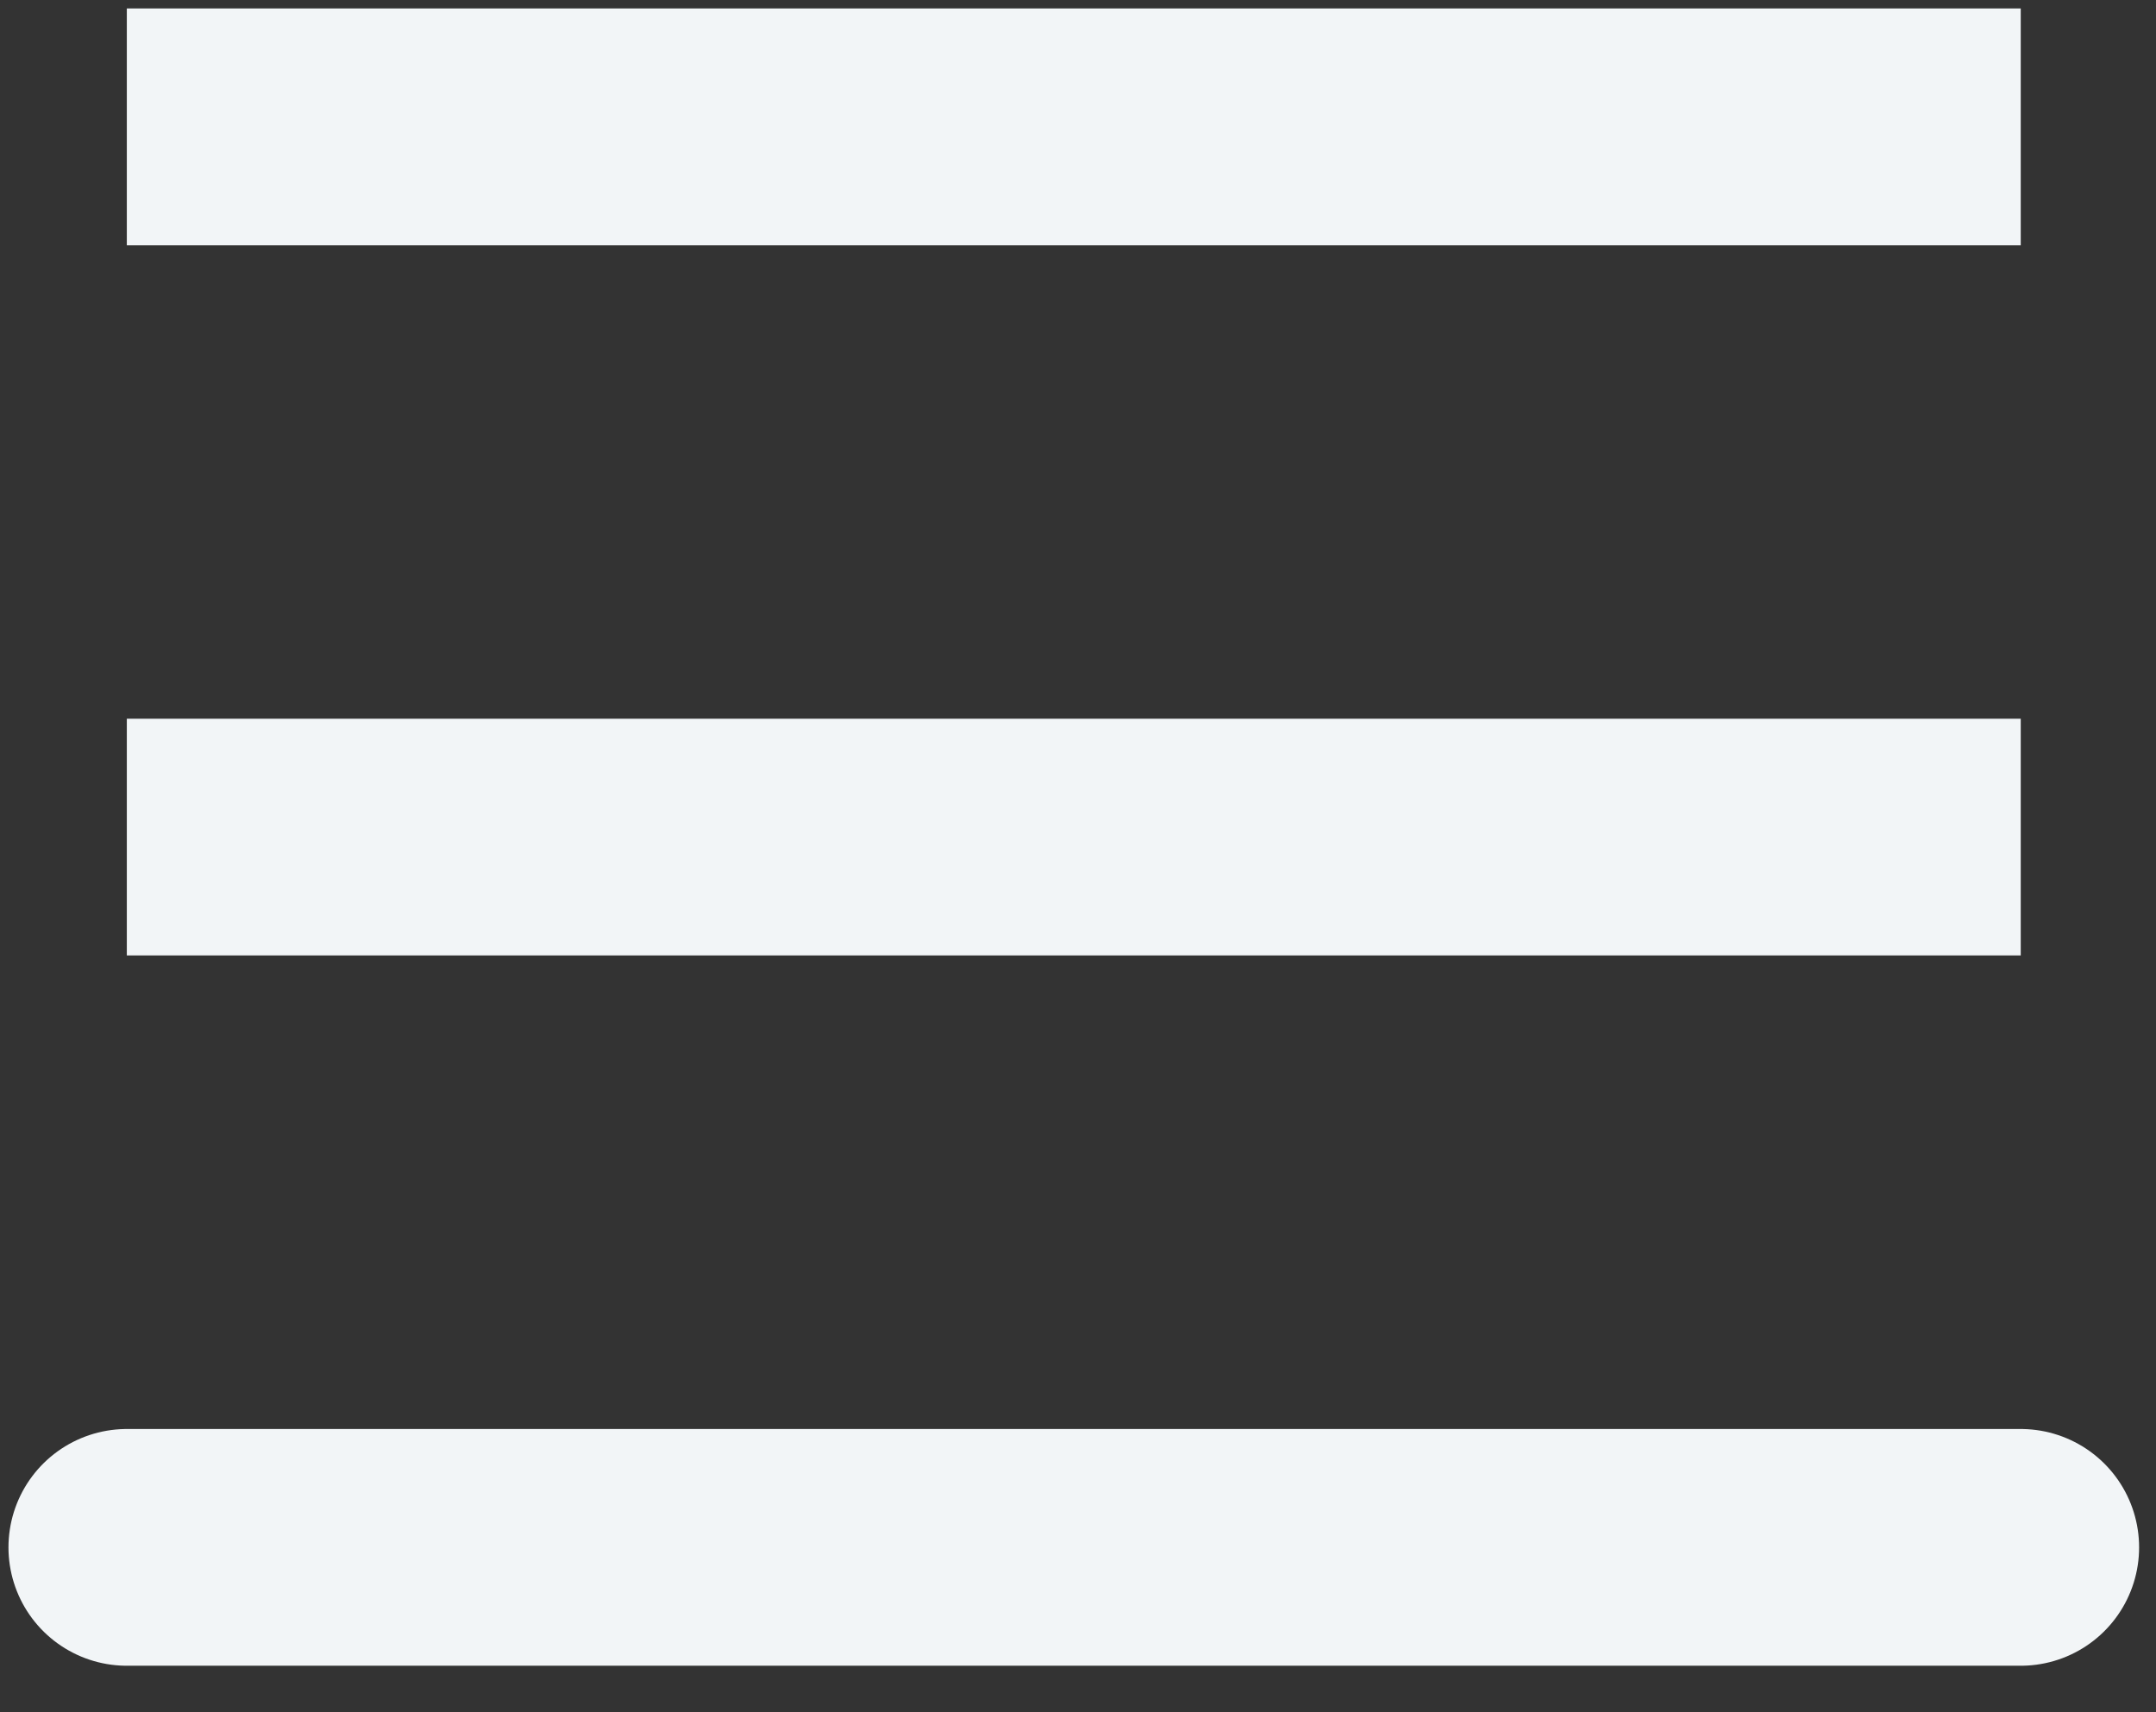 <?xml version="1.0" encoding="utf-8"?>
<svg xmlns="http://www.w3.org/2000/svg" fill="none" height="100%" overflow="visible" preserveAspectRatio="none" style="display: block;" viewBox="0 0 34 27" width="100%">
<rect x="0" y="0" width="34" height="27" fill="#333333" stroke="none"/>
<path d="M2 24.4H31.867M2 2H31.867H2ZM2 13.2H31.867H2Z" id="Vector" stroke="#F2F5F7" stroke-linecap="round" stroke-width="3.733"/>
</svg>